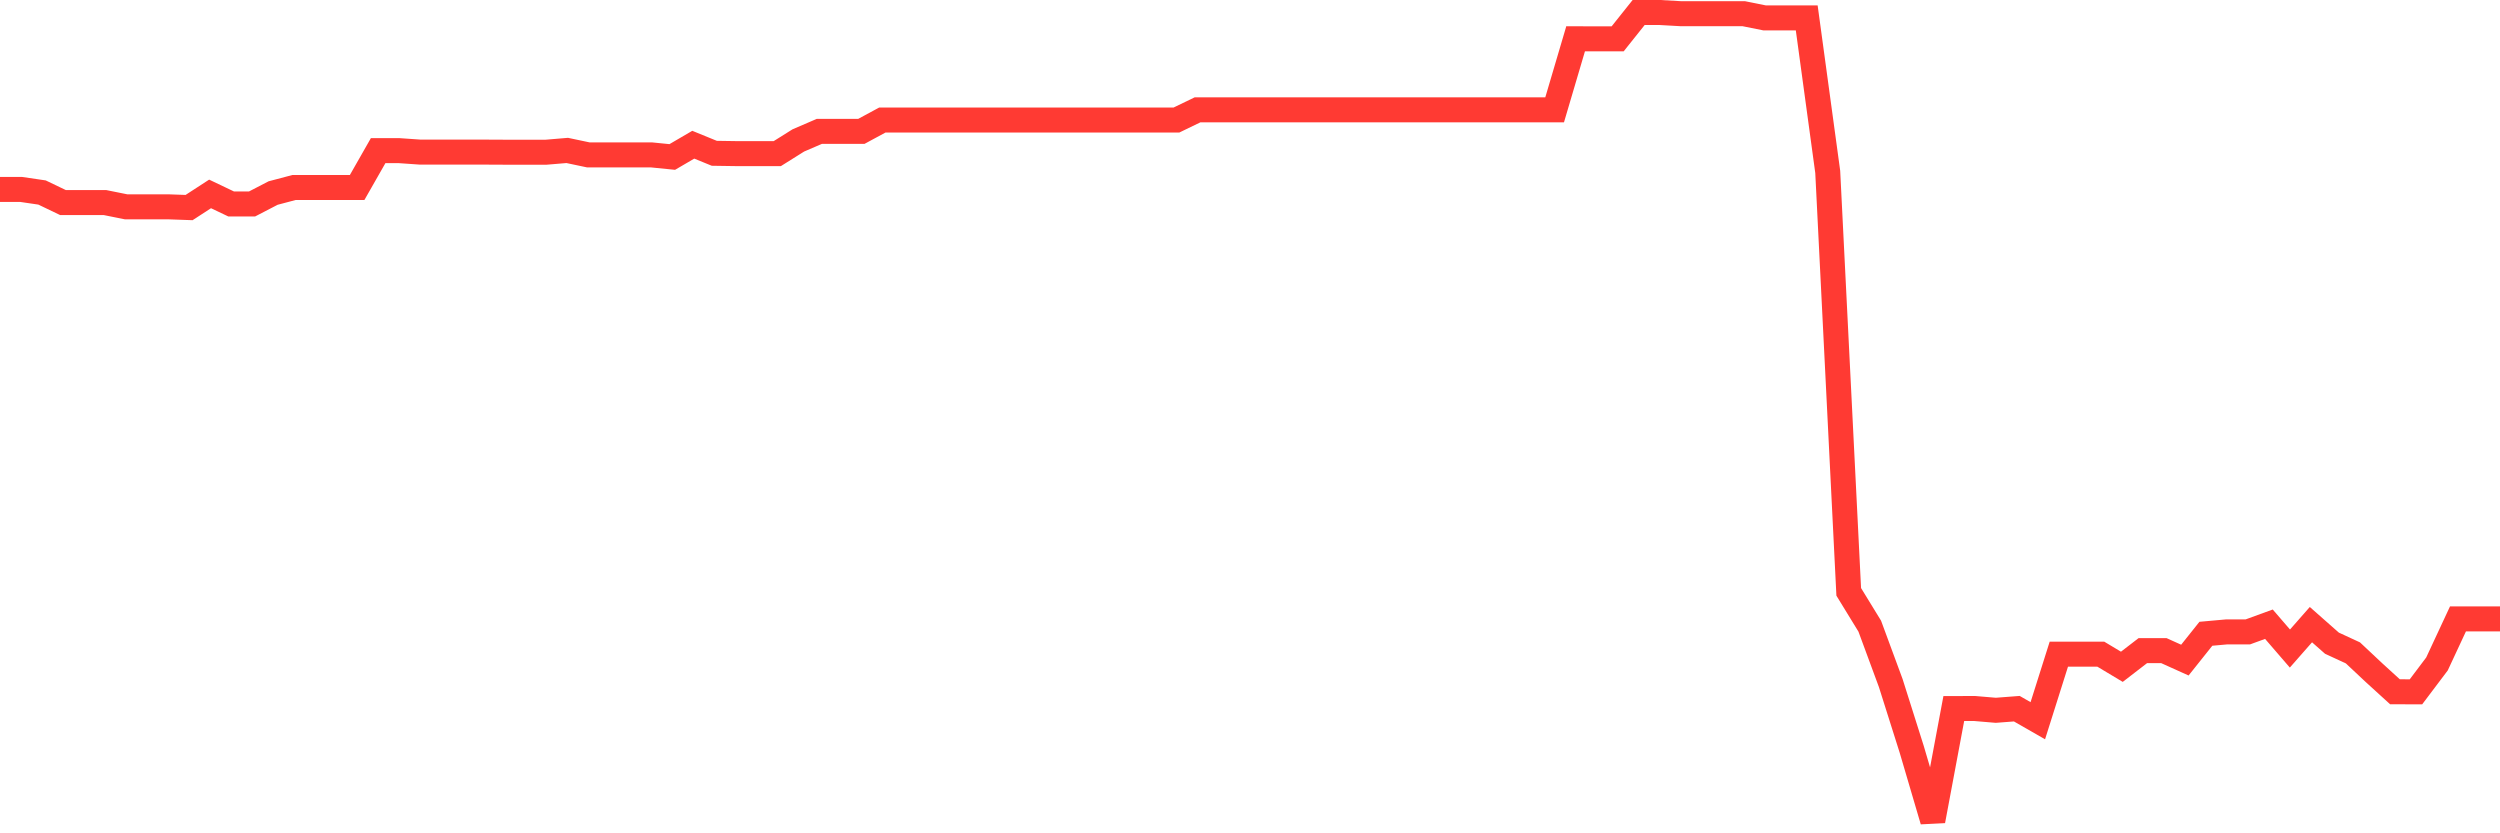 <svg
  xmlns="http://www.w3.org/2000/svg"
  xmlns:xlink="http://www.w3.org/1999/xlink"
  width="120"
  height="40"
  viewBox="0 0 120 40"
  preserveAspectRatio="none"
>
  <polyline
    points="0,9.092 1.008,9.092 2.017,9.24 3.025,9.724 4.034,9.724 5.042,9.724 6.05,9.927 7.059,9.927 8.067,9.927 9.076,9.963 10.084,9.308 11.092,9.789 12.101,9.789 13.109,9.266 14.118,8.999 15.126,8.999 16.134,8.999 17.143,8.999 18.151,7.231 19.16,7.231 20.168,7.301 21.176,7.301 22.185,7.301 23.193,7.301 24.202,7.306 25.21,7.306 26.218,7.306 27.227,7.221 28.235,7.434 29.244,7.434 30.252,7.434 31.261,7.434 32.269,7.535 33.277,6.946 34.286,7.358 35.294,7.373 36.303,7.373 37.311,7.373 38.319,6.741 39.328,6.306 40.336,6.306 41.345,6.306 42.353,5.761 43.361,5.761 44.37,5.761 45.378,5.761 46.387,5.761 47.395,5.761 48.403,5.761 49.412,5.761 50.42,5.761 51.429,5.761 52.437,5.761 53.445,5.761 54.454,5.761 55.462,5.761 56.471,5.761 57.479,5.273 58.487,5.273 59.496,5.273 60.504,5.273 61.513,5.273 62.521,5.273 63.529,5.273 64.538,5.273 65.546,5.273 66.555,5.273 67.563,5.273 68.571,5.273 69.58,5.273 70.588,5.273 71.597,5.273 72.605,5.273 73.613,5.273 74.622,5.273 75.63,1.861 76.639,1.865 77.647,1.865 78.655,0.6 79.664,0.6 80.672,0.657 81.681,0.657 82.689,0.657 83.697,0.657 84.706,0.86 85.714,0.86 86.723,0.86 87.731,8.25 88.739,28.409 89.748,30.055 90.756,32.786 91.765,35.976 92.773,39.4 93.782,34.01 94.79,34.009 95.798,34.094 96.807,34.017 97.815,34.595 98.824,31.401 99.832,31.401 100.84,31.401 101.849,32.006 102.857,31.229 103.866,31.23 104.874,31.685 105.882,30.421 106.891,30.33 107.899,30.33 108.908,29.962 109.916,31.13 110.924,29.983 111.933,30.873 112.941,31.339 113.95,32.286 114.958,33.205 115.966,33.208 116.975,31.87 117.983,29.707 118.992,29.707 120,29.707"
    fill="none"
    stroke="#ff3a33"
    stroke-width="1.2"
  >
  </polyline>
</svg>